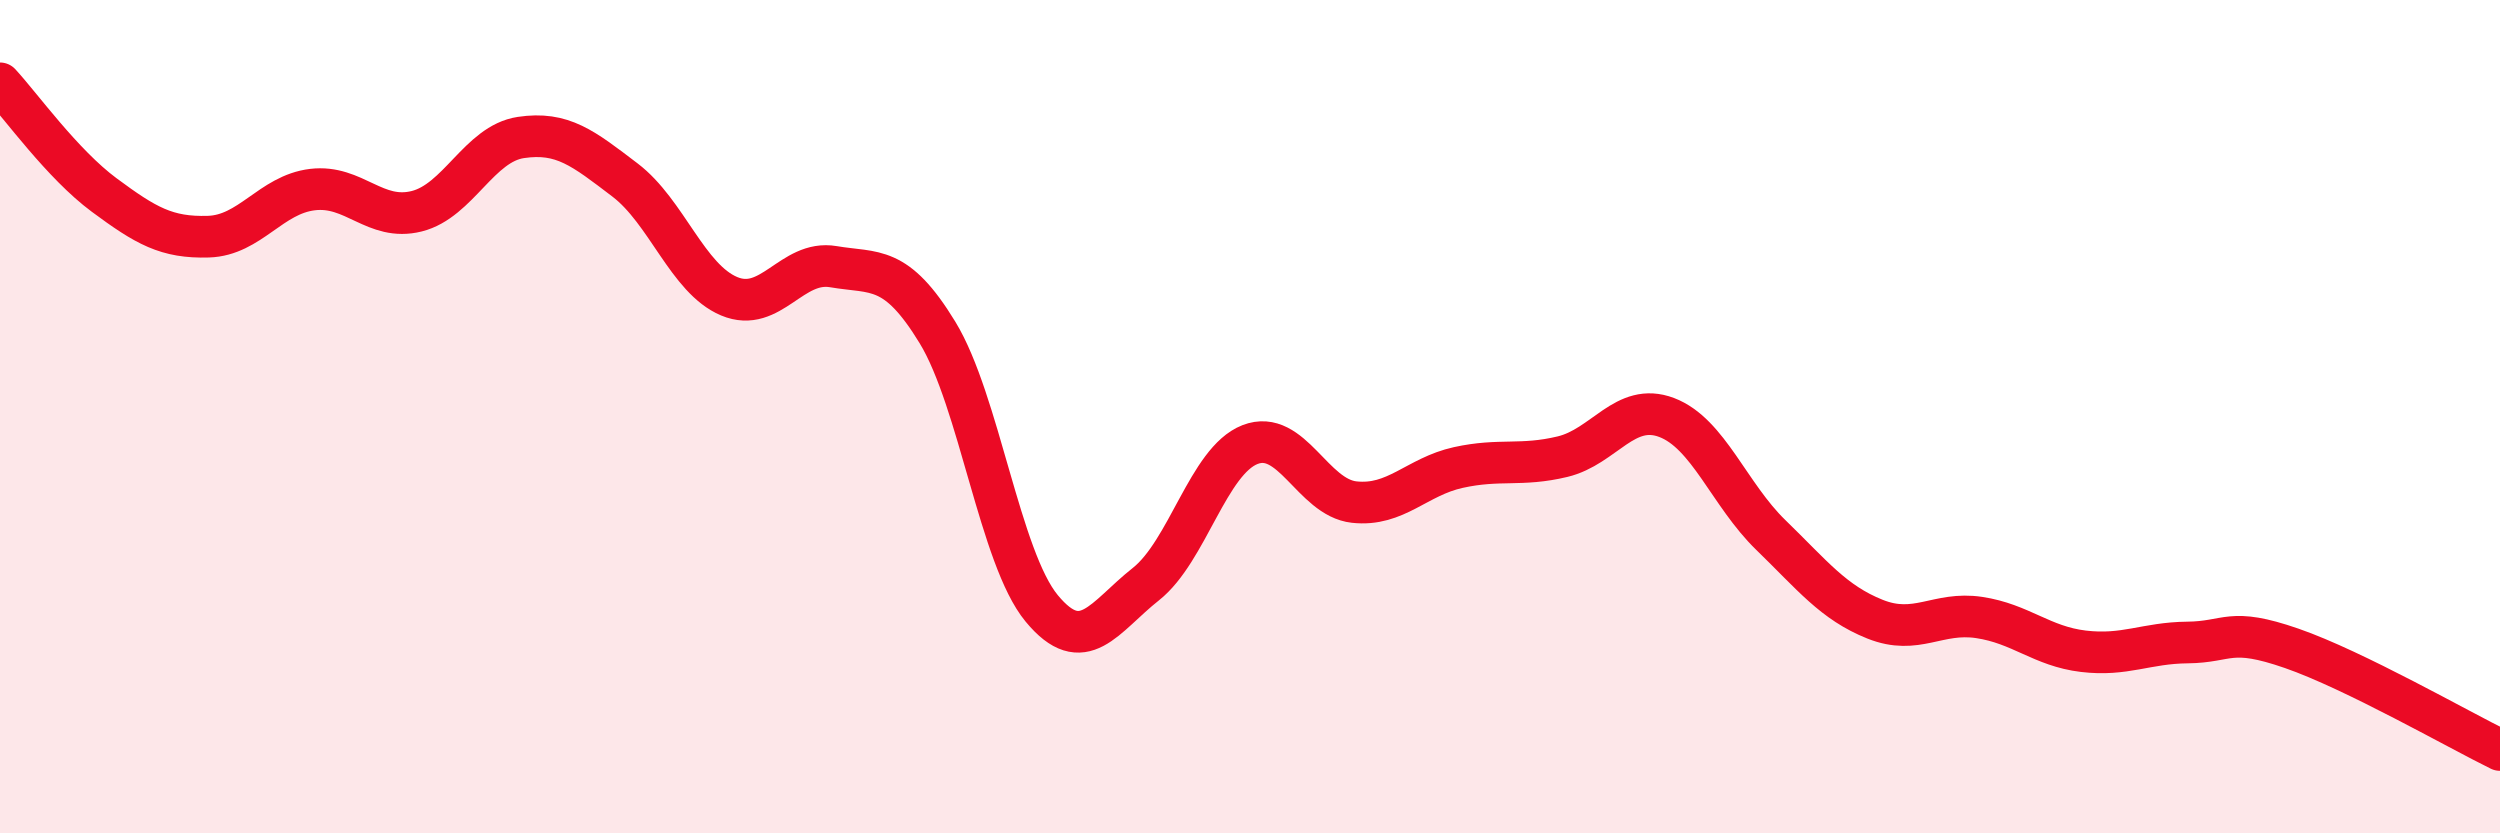 
    <svg width="60" height="20" viewBox="0 0 60 20" xmlns="http://www.w3.org/2000/svg">
      <path
        d="M 0,2 C 0.5,2.54 1.5,3.94 2.5,4.68 C 3.5,5.42 4,5.71 5,5.68 C 6,5.65 6.5,4.67 7.5,4.55 C 8.5,4.43 9,5.32 10,5.07 C 11,4.82 11.5,3.45 12.5,3.3 C 13.5,3.15 14,3.56 15,4.32 C 16,5.08 16.5,6.69 17.5,7.11 C 18.5,7.53 19,6.23 20,6.4 C 21,6.57 21.5,6.34 22.5,7.98 C 23.5,9.62 24,13.39 25,14.6 C 26,15.81 26.5,14.81 27.5,14.02 C 28.5,13.23 29,11.06 30,10.67 C 31,10.28 31.5,11.94 32.5,12.05 C 33.5,12.16 34,11.44 35,11.22 C 36,11 36.5,11.2 37.5,10.96 C 38.5,10.72 39,9.64 40,10.02 C 41,10.4 41.5,11.87 42.5,12.84 C 43.5,13.81 44,14.46 45,14.86 C 46,15.26 46.5,14.67 47.5,14.82 C 48.5,14.97 49,15.51 50,15.63 C 51,15.75 51.5,15.43 52.5,15.42 C 53.5,15.41 53.5,15.04 55,15.56 C 56.5,16.08 59,17.51 60,18L60 20L0 20Z"
        fill="#EB0A25"
        opacity="0.1"
        stroke-linecap="round"
        stroke-linejoin="round"
      />
      <path
        d="M 0,2 C 0.5,2.54 1.5,3.94 2.5,4.68 C 3.5,5.42 4,5.71 5,5.68 C 6,5.65 6.5,4.67 7.5,4.55 C 8.5,4.43 9,5.32 10,5.07 C 11,4.82 11.5,3.45 12.5,3.3 C 13.5,3.15 14,3.56 15,4.32 C 16,5.08 16.5,6.69 17.5,7.11 C 18.5,7.53 19,6.23 20,6.4 C 21,6.57 21.5,6.34 22.5,7.98 C 23.5,9.62 24,13.39 25,14.6 C 26,15.81 26.5,14.81 27.5,14.02 C 28.5,13.23 29,11.06 30,10.67 C 31,10.28 31.5,11.94 32.5,12.05 C 33.5,12.16 34,11.44 35,11.22 C 36,11 36.5,11.2 37.5,10.96 C 38.5,10.72 39,9.64 40,10.02 C 41,10.4 41.5,11.87 42.5,12.84 C 43.5,13.81 44,14.46 45,14.86 C 46,15.26 46.5,14.67 47.5,14.82 C 48.5,14.97 49,15.51 50,15.63 C 51,15.75 51.5,15.43 52.5,15.42 C 53.5,15.41 53.5,15.04 55,15.56 C 56.5,16.08 59,17.51 60,18"
        stroke="#EB0A25"
        stroke-width="1"
        fill="none"
        stroke-linecap="round"
        stroke-linejoin="round"
      />
    </svg>
  